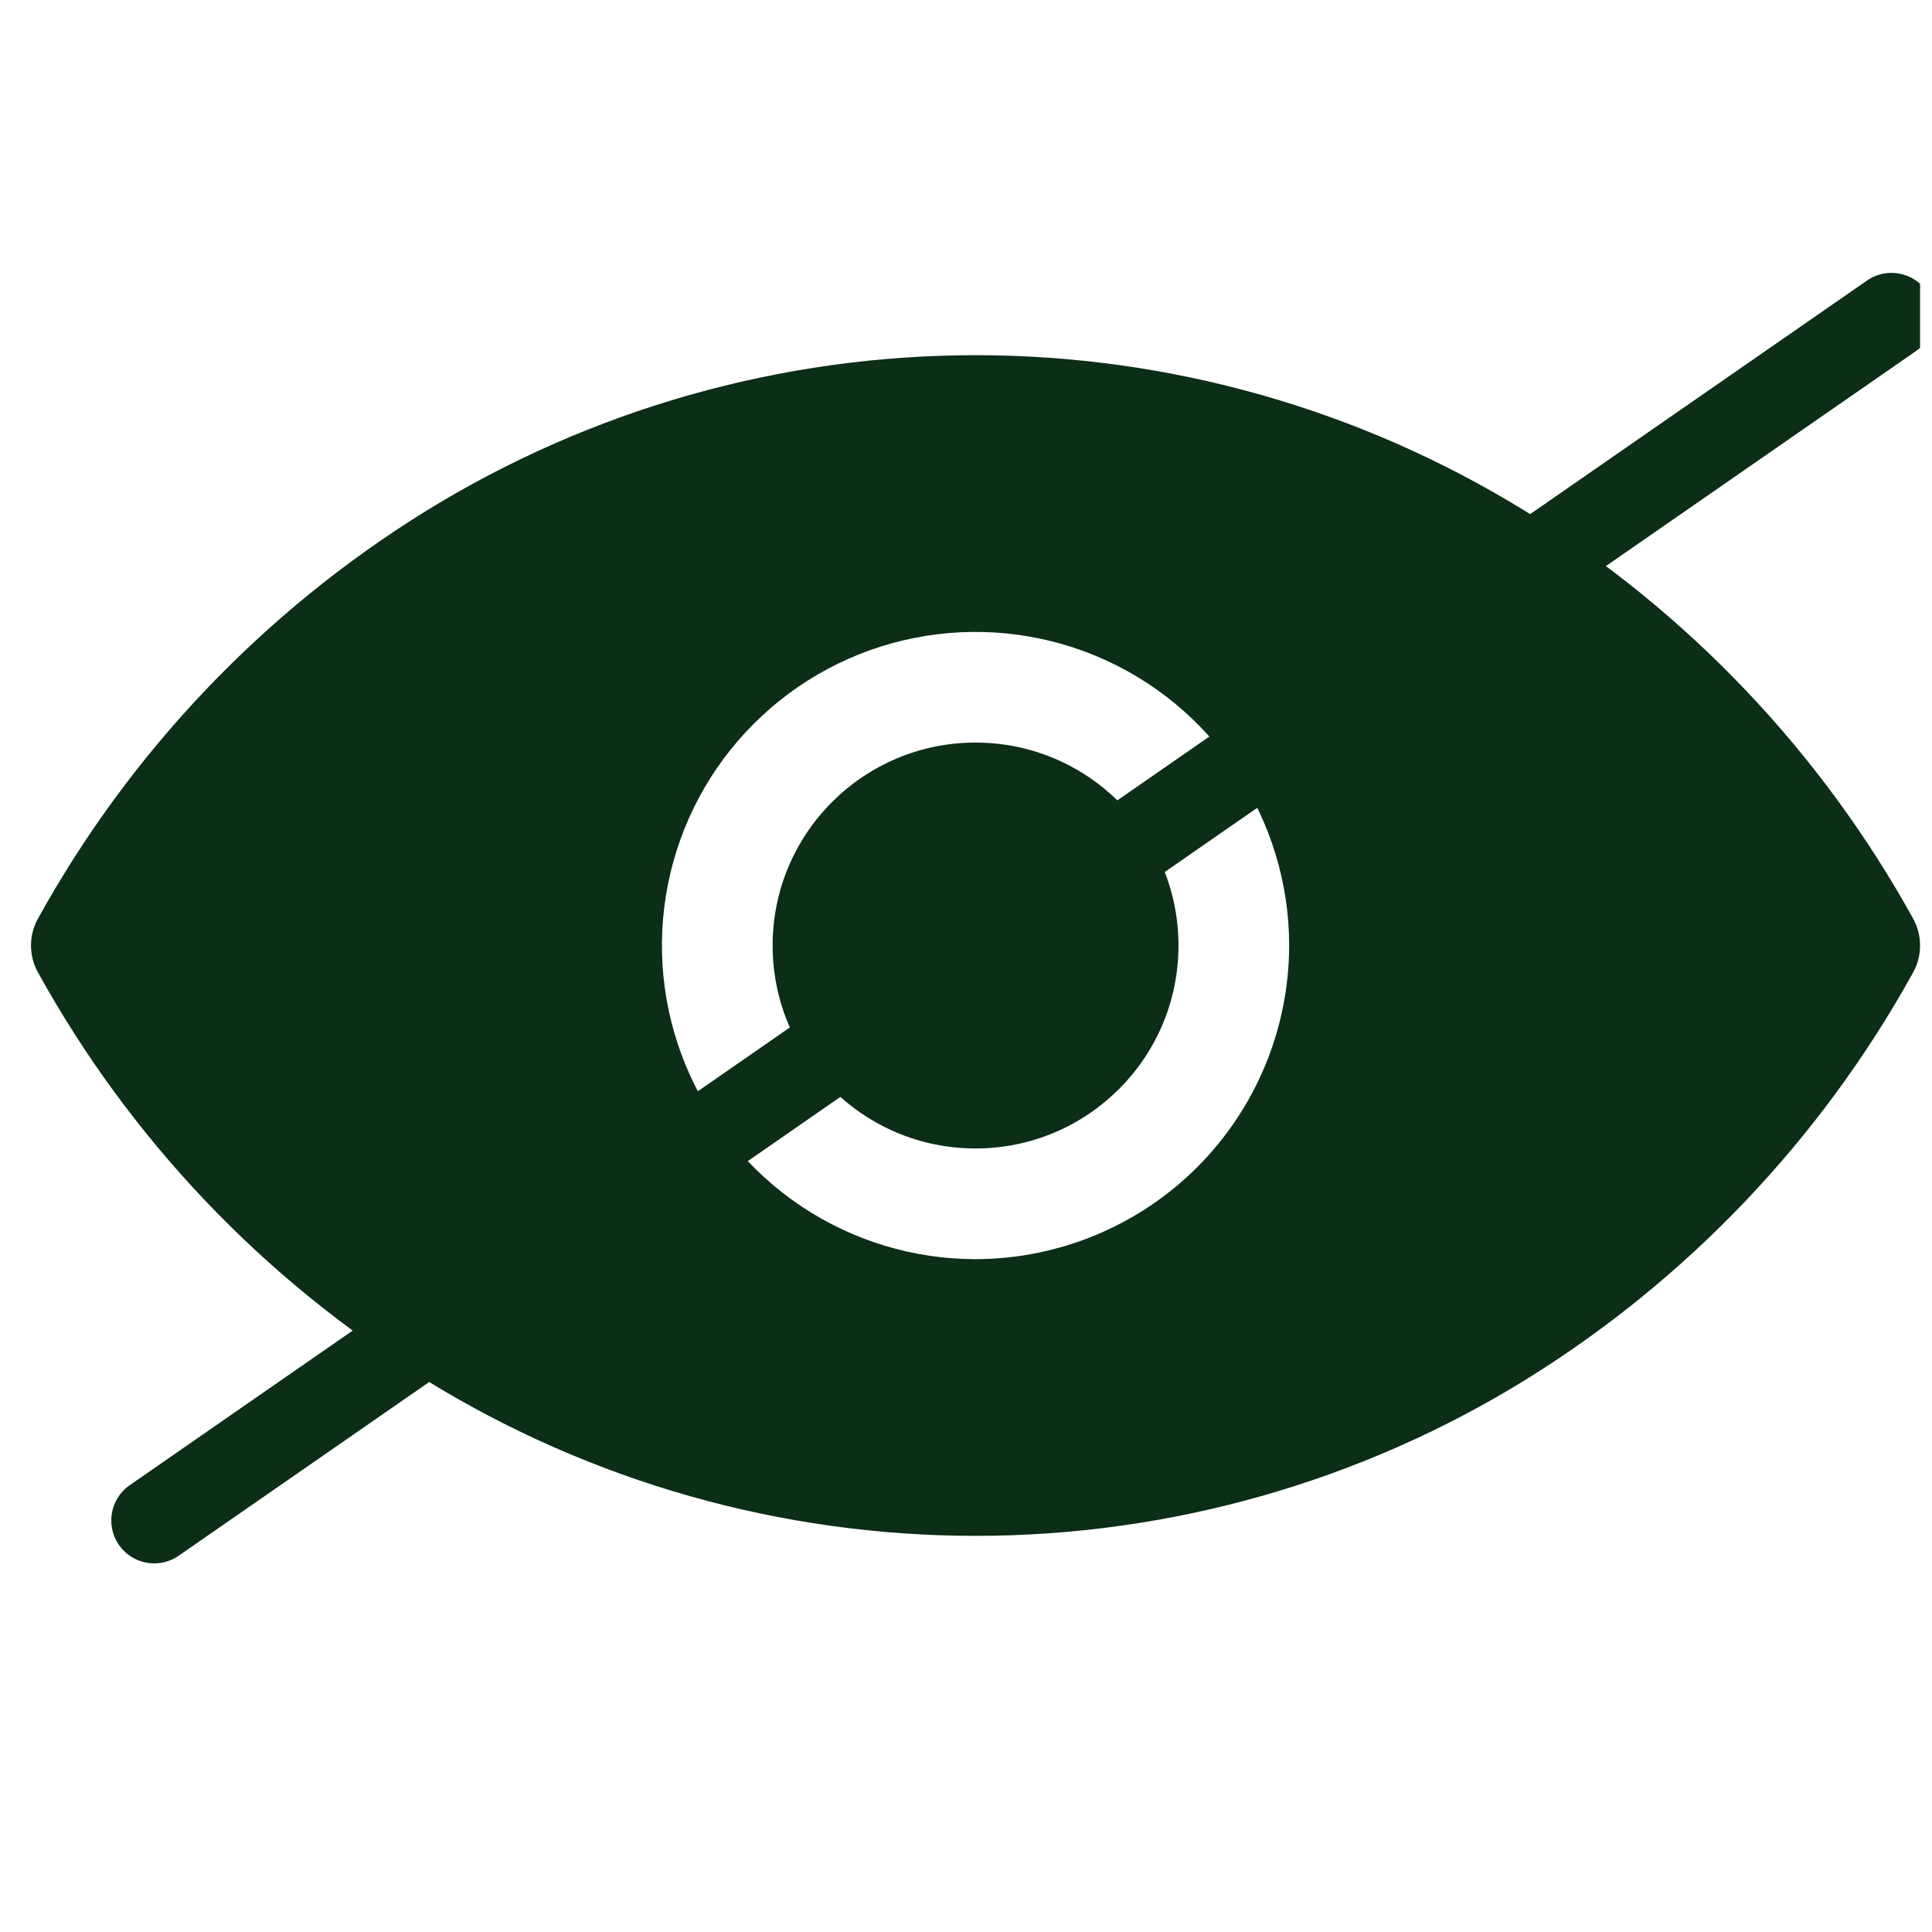<svg width="45" height="45" viewBox="0 0 45 45" fill="none" xmlns="http://www.w3.org/2000/svg">
<g clip-path="url(#clip0_6_759)">
<path d="M22.722 26.75C25.333 26.75 27.449 24.633 27.449 22.023C27.449 19.413 25.333 17.296 22.722 17.296C20.112 17.296 17.996 19.413 17.996 22.023C17.996 24.633 20.112 26.75 22.722 26.75Z" fill="#0C2D16"/>
<path d="M44.561 21.397C42.412 17.509 39.299 14.239 35.521 11.901C31.673 9.529 27.242 8.273 22.722 8.273C18.202 8.273 13.771 9.529 9.923 11.901C6.145 14.239 3.032 17.509 0.884 21.397C0.777 21.589 0.722 21.804 0.722 22.023C0.722 22.242 0.777 22.457 0.884 22.649C3.032 26.537 6.145 29.808 9.923 32.145C13.771 34.517 18.202 35.773 22.722 35.773C27.242 35.773 31.673 34.517 35.521 32.145C39.299 29.808 42.412 26.537 44.561 22.649C44.667 22.457 44.722 22.242 44.722 22.023C44.722 21.804 44.667 21.589 44.561 21.397ZM22.722 29.328C21.277 29.328 19.865 28.899 18.664 28.097C17.463 27.294 16.526 26.153 15.973 24.818C15.421 23.484 15.276 22.015 15.558 20.598C15.84 19.181 16.535 17.879 17.557 16.858C18.578 15.836 19.88 15.14 21.297 14.859C22.714 14.577 24.183 14.722 25.517 15.274C26.852 15.827 27.993 16.764 28.796 17.965C29.598 19.166 30.027 20.578 30.027 22.023C30.024 23.96 29.254 25.816 27.885 27.186C26.515 28.555 24.659 29.325 22.722 29.328Z" fill="#0C2D16"/>
<path d="M3.592 35.414L44.056 7.356" stroke="#0C2D16" stroke-width="2" stroke-linecap="round"/>
</g>
<defs>
<clipPath id="clip0_6_759">
<rect width="44" height="44" fill="white" transform="translate(0.722 0.023)"/>
</clipPath>
</defs>
</svg>
